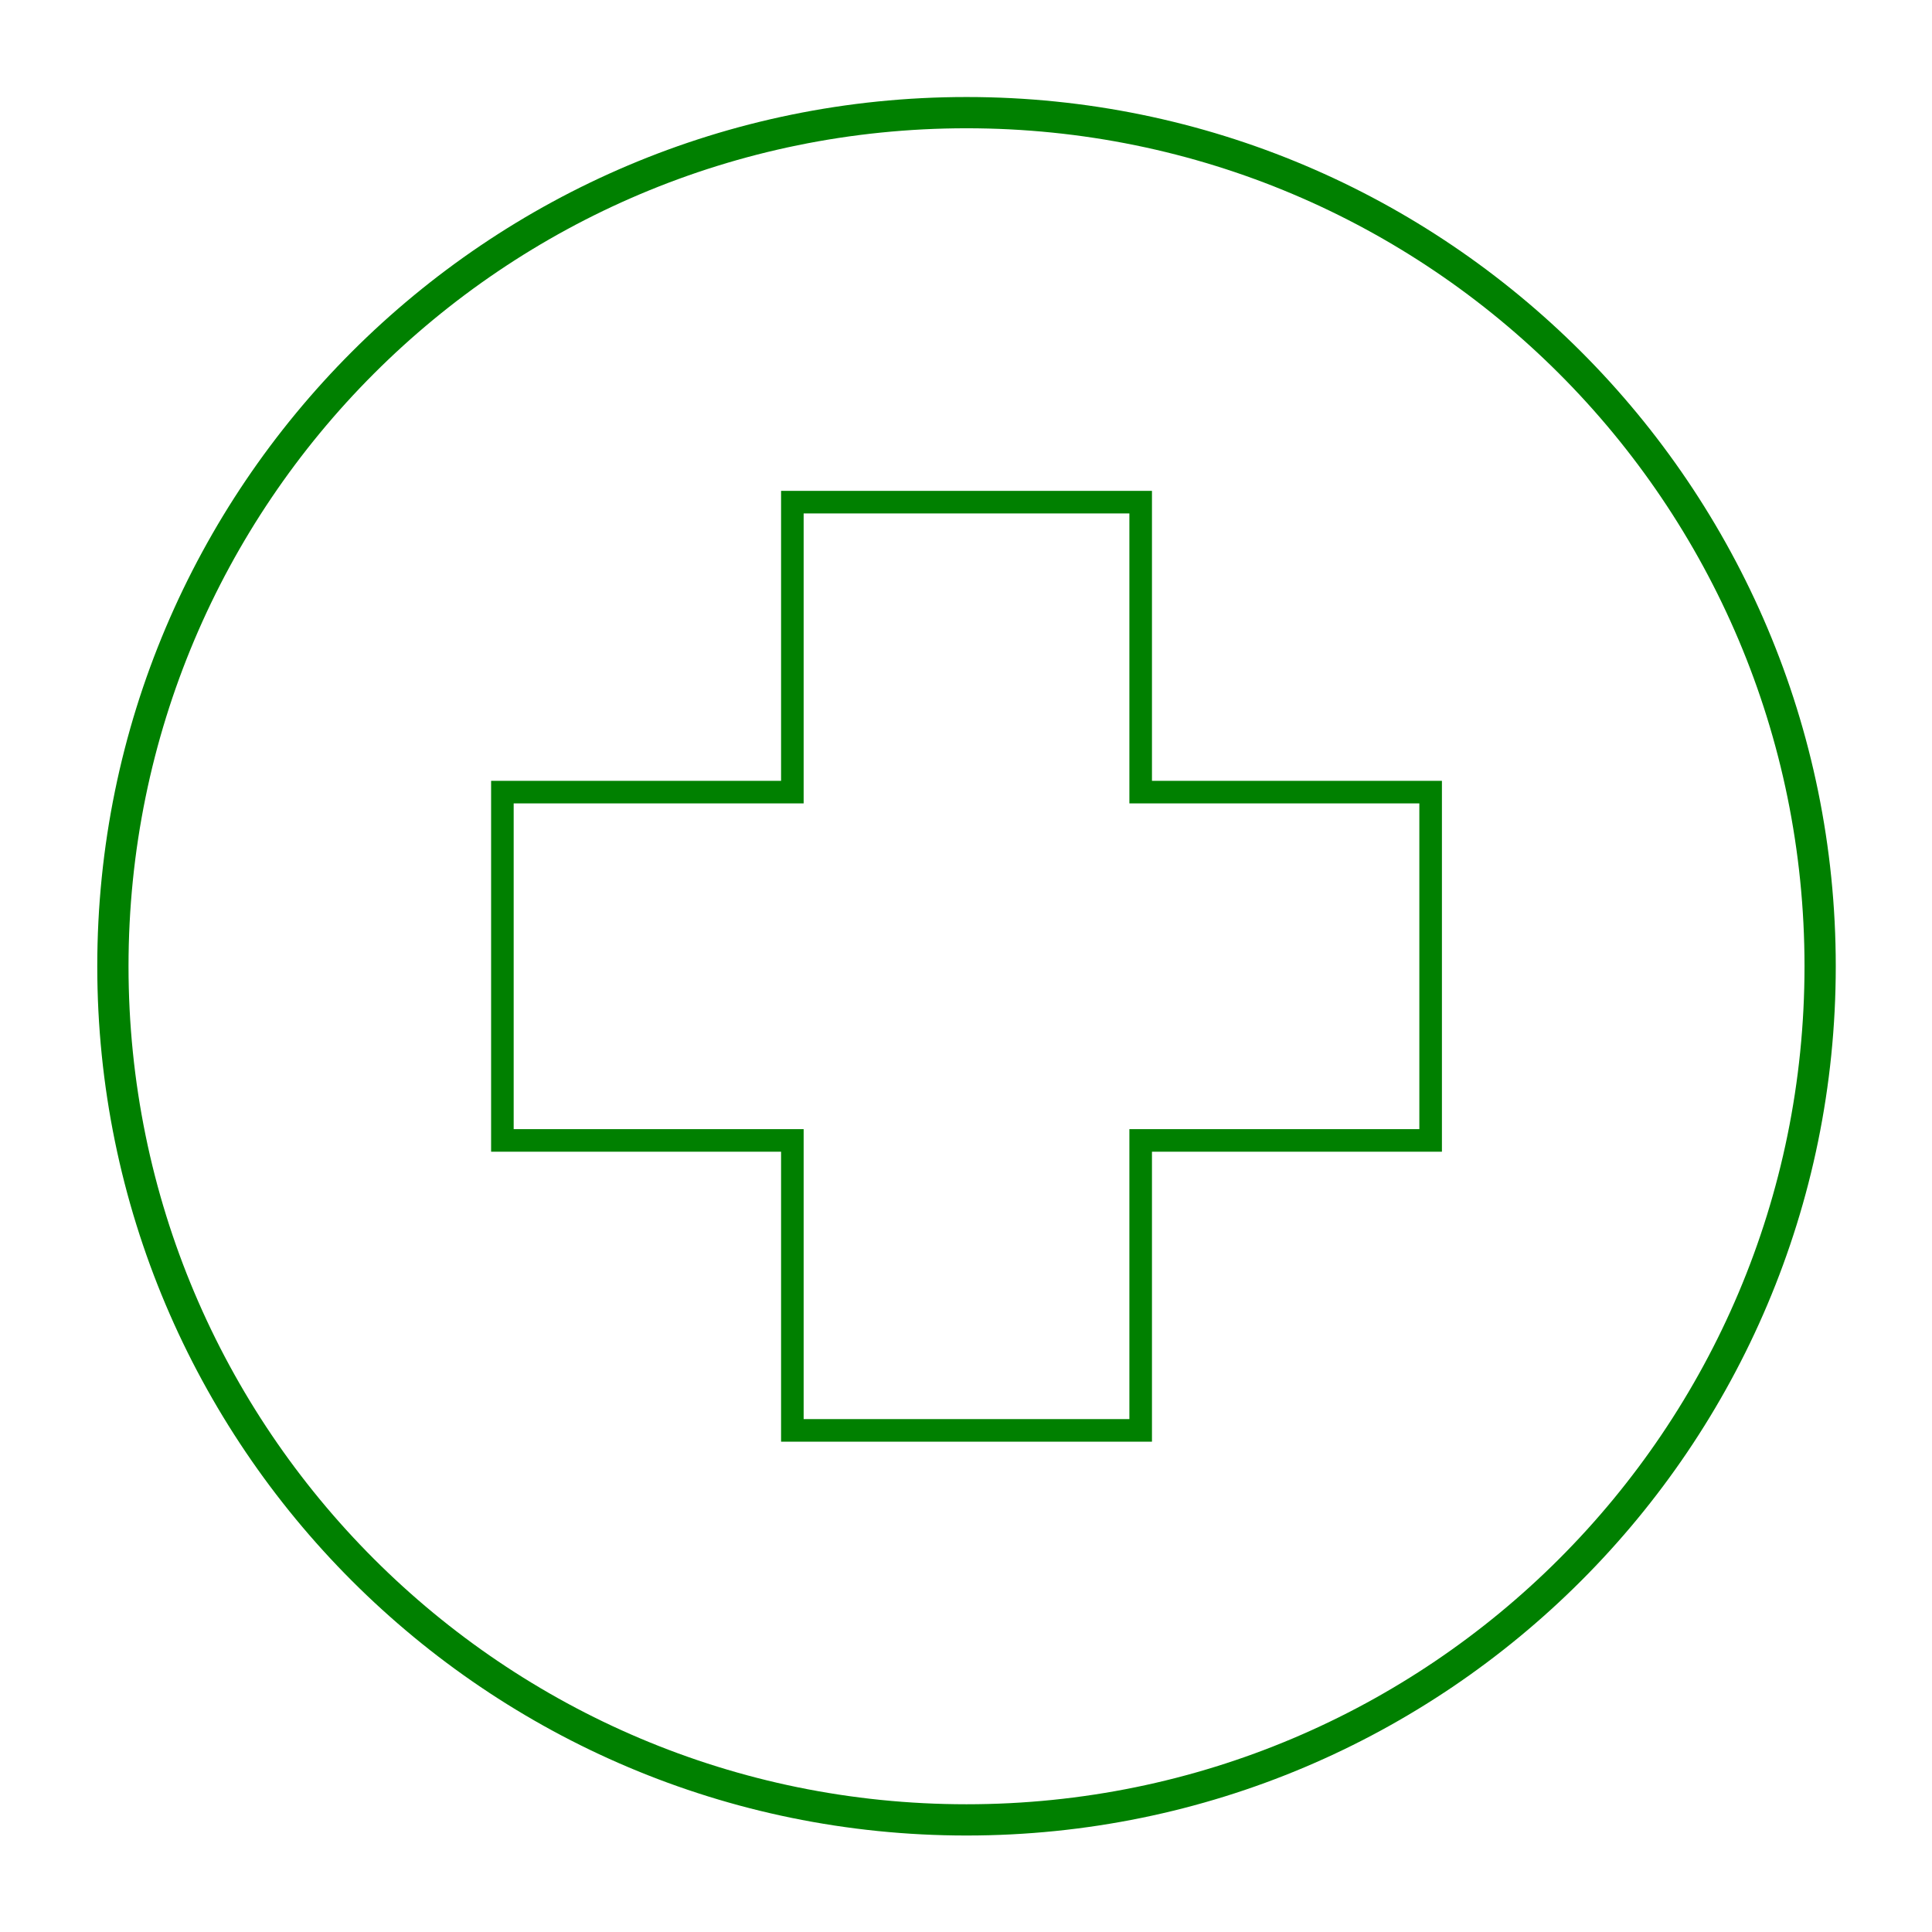 <?xml version="1.0" encoding="UTF-8" standalone="no"?>
<!-- Created with Inkscape (http://www.inkscape.org/) -->

<svg
   xmlns:dc="http://purl.org/dc/elements/1.1/"
   xmlns:cc="http://creativecommons.org/ns#"
   xmlns:rdf="http://www.w3.org/1999/02/22-rdf-syntax-ns#"
   xmlns:svg="http://www.w3.org/2000/svg"
   xmlns="http://www.w3.org/2000/svg"
   xmlns:sodipodi="http://sodipodi.sourceforge.net/DTD/sodipodi-0.dtd"
   xmlns:inkscape="http://www.inkscape.org/namespaces/inkscape"
   width="200"
   height="200"
   viewBox="0 0 200 200"
   id="svg4276"
   version="1.1"
   inkscape:version="0.92.2 (5c3e80d, 2017-08-06)"
   sodipodi:docname="legal-marijuana-business-compliance.svg">
  <defs
     id="defs4278" />
  <sodipodi:namedview
     id="base"
     pagecolor="#ffffff"
     bordercolor="#666666"
     borderopacity="1.0"
     inkscape:pageopacity="0.0"
     inkscape:pageshadow="2"
     inkscape:zoom="3.365039"
     inkscape:cx="142.0235"
     inkscape:cy="202.22776"
     inkscape:document-units="px"
     inkscape:current-layer="g4872"
     showgrid="false"
     units="px"
     inkscape:window-width="1853"
     inkscape:window-height="1025"
     inkscape:window-x="67"
     inkscape:window-y="27"
     inkscape:window-maximized="1" />
  <g
     inkscape:label="Layer 1"
     inkscape:groupmode="layer"
     id="layer1"
     transform="translate(0,-852.362)">
    <g
       id="g4872"
       transform="matrix(0.647,0,0,0.647,401.934,1108.758)"
       style="fill:#ffffff">
      <path
         style="color:#000000;font-style:normal;font-variant:normal;font-weight:normal;font-stretch:normal;font-size:medium;line-height:normal;font-family:sans-serif;text-indent:0;text-align:start;text-decoration:none;text-decoration-line:none;text-decoration-style:solid;text-decoration-color:#000000;letter-spacing:normal;word-spacing:normal;text-transform:none;writing-mode:lr-tb;direction:ltr;baseline-shift:baseline;text-anchor:start;white-space:normal;clip-rule:nonzero;display:inline;overflow:visible;visibility:visible;opacity:1;isolation:auto;mix-blend-mode:normal;color-interpolation:sRGB;color-interpolation-filters:linearRGB;solid-color:#000000;solid-opacity:1;fill:#008000;fill-opacity:1;fill-rule:nonzero;stroke:none;stroke-width:4.159;stroke-linecap:butt;stroke-linejoin:miter;stroke-miterlimit:4;stroke-dasharray:none;stroke-dashoffset:0;stroke-opacity:1;color-rendering:auto;image-rendering:auto;shape-rendering:auto;text-rendering:auto;enable-background:accumulate"
         d="m -466.584,-380.761 c -76.781,0 -139.08,62.299 -139.08,139.08 0,76.781 62.299,139.078 139.08,139.078 76.781,0 139.078,-62.297 139.078,-139.078 0,-76.781 -62.297,-139.08 -139.078,-139.08 z m 0,5 c 74.079,0 134.078,60.001 134.078,134.08 0,74.079 -59.999,134.078 -134.078,134.078 -74.079,0 -134.08,-59.999 -134.08,-134.078 0,-74.079 60.001,-134.08 134.08,-134.08 z"
         id="rect4773"
         inkscape:connector-curvature="0"
         sodipodi:nodetypes="ssssssssss" />
      <path
         style="color:#000000;font-style:normal;font-variant:normal;font-weight:normal;font-stretch:normal;font-size:medium;line-height:normal;font-family:sans-serif;font-variant-ligatures:normal;font-variant-position:normal;font-variant-caps:normal;font-variant-numeric:normal;font-variant-alternates:normal;font-feature-settings:normal;text-indent:0;text-align:start;text-decoration:none;text-decoration-line:none;text-decoration-style:solid;text-decoration-color:#000000;letter-spacing:normal;word-spacing:normal;text-transform:none;writing-mode:lr-tb;direction:ltr;text-orientation:mixed;dominant-baseline:auto;baseline-shift:baseline;text-anchor:start;white-space:normal;shape-padding:0;clip-rule:nonzero;display:inline;overflow:visible;visibility:visible;opacity:1;isolation:auto;mix-blend-mode:normal;color-interpolation:sRGB;color-interpolation-filters:linearRGB;solid-color:#000000;solid-opacity:1;vector-effect:none;fill:#008000;fill-opacity:1;fill-rule:nonzero;stroke:none;stroke-width:3.611;stroke-linecap:butt;stroke-linejoin:miter;stroke-miterlimit:4;stroke-dasharray:none;stroke-dashoffset:0;stroke-opacity:1;color-rendering:auto;image-rendering:auto;shape-rendering:auto;text-rendering:auto;enable-background:accumulate"
         d="m -496.256,-317.746 v 1.805 44.59 h -46.395 v 59.34 h 46.395 v 46.395 h 59.342 v -46.395 h 46.393 v -59.34 h -46.393 v -46.395 z m 3.611,3.611 h 52.119 v 46.393 h 46.393 v 52.119 h -46.393 v 46.395 h -52.119 v -46.395 h -46.395 v -52.119 h 46.395 z"
         id="rect816"
         inkscape:connector-curvature="0" />
    </g>
  </g>
</svg>
